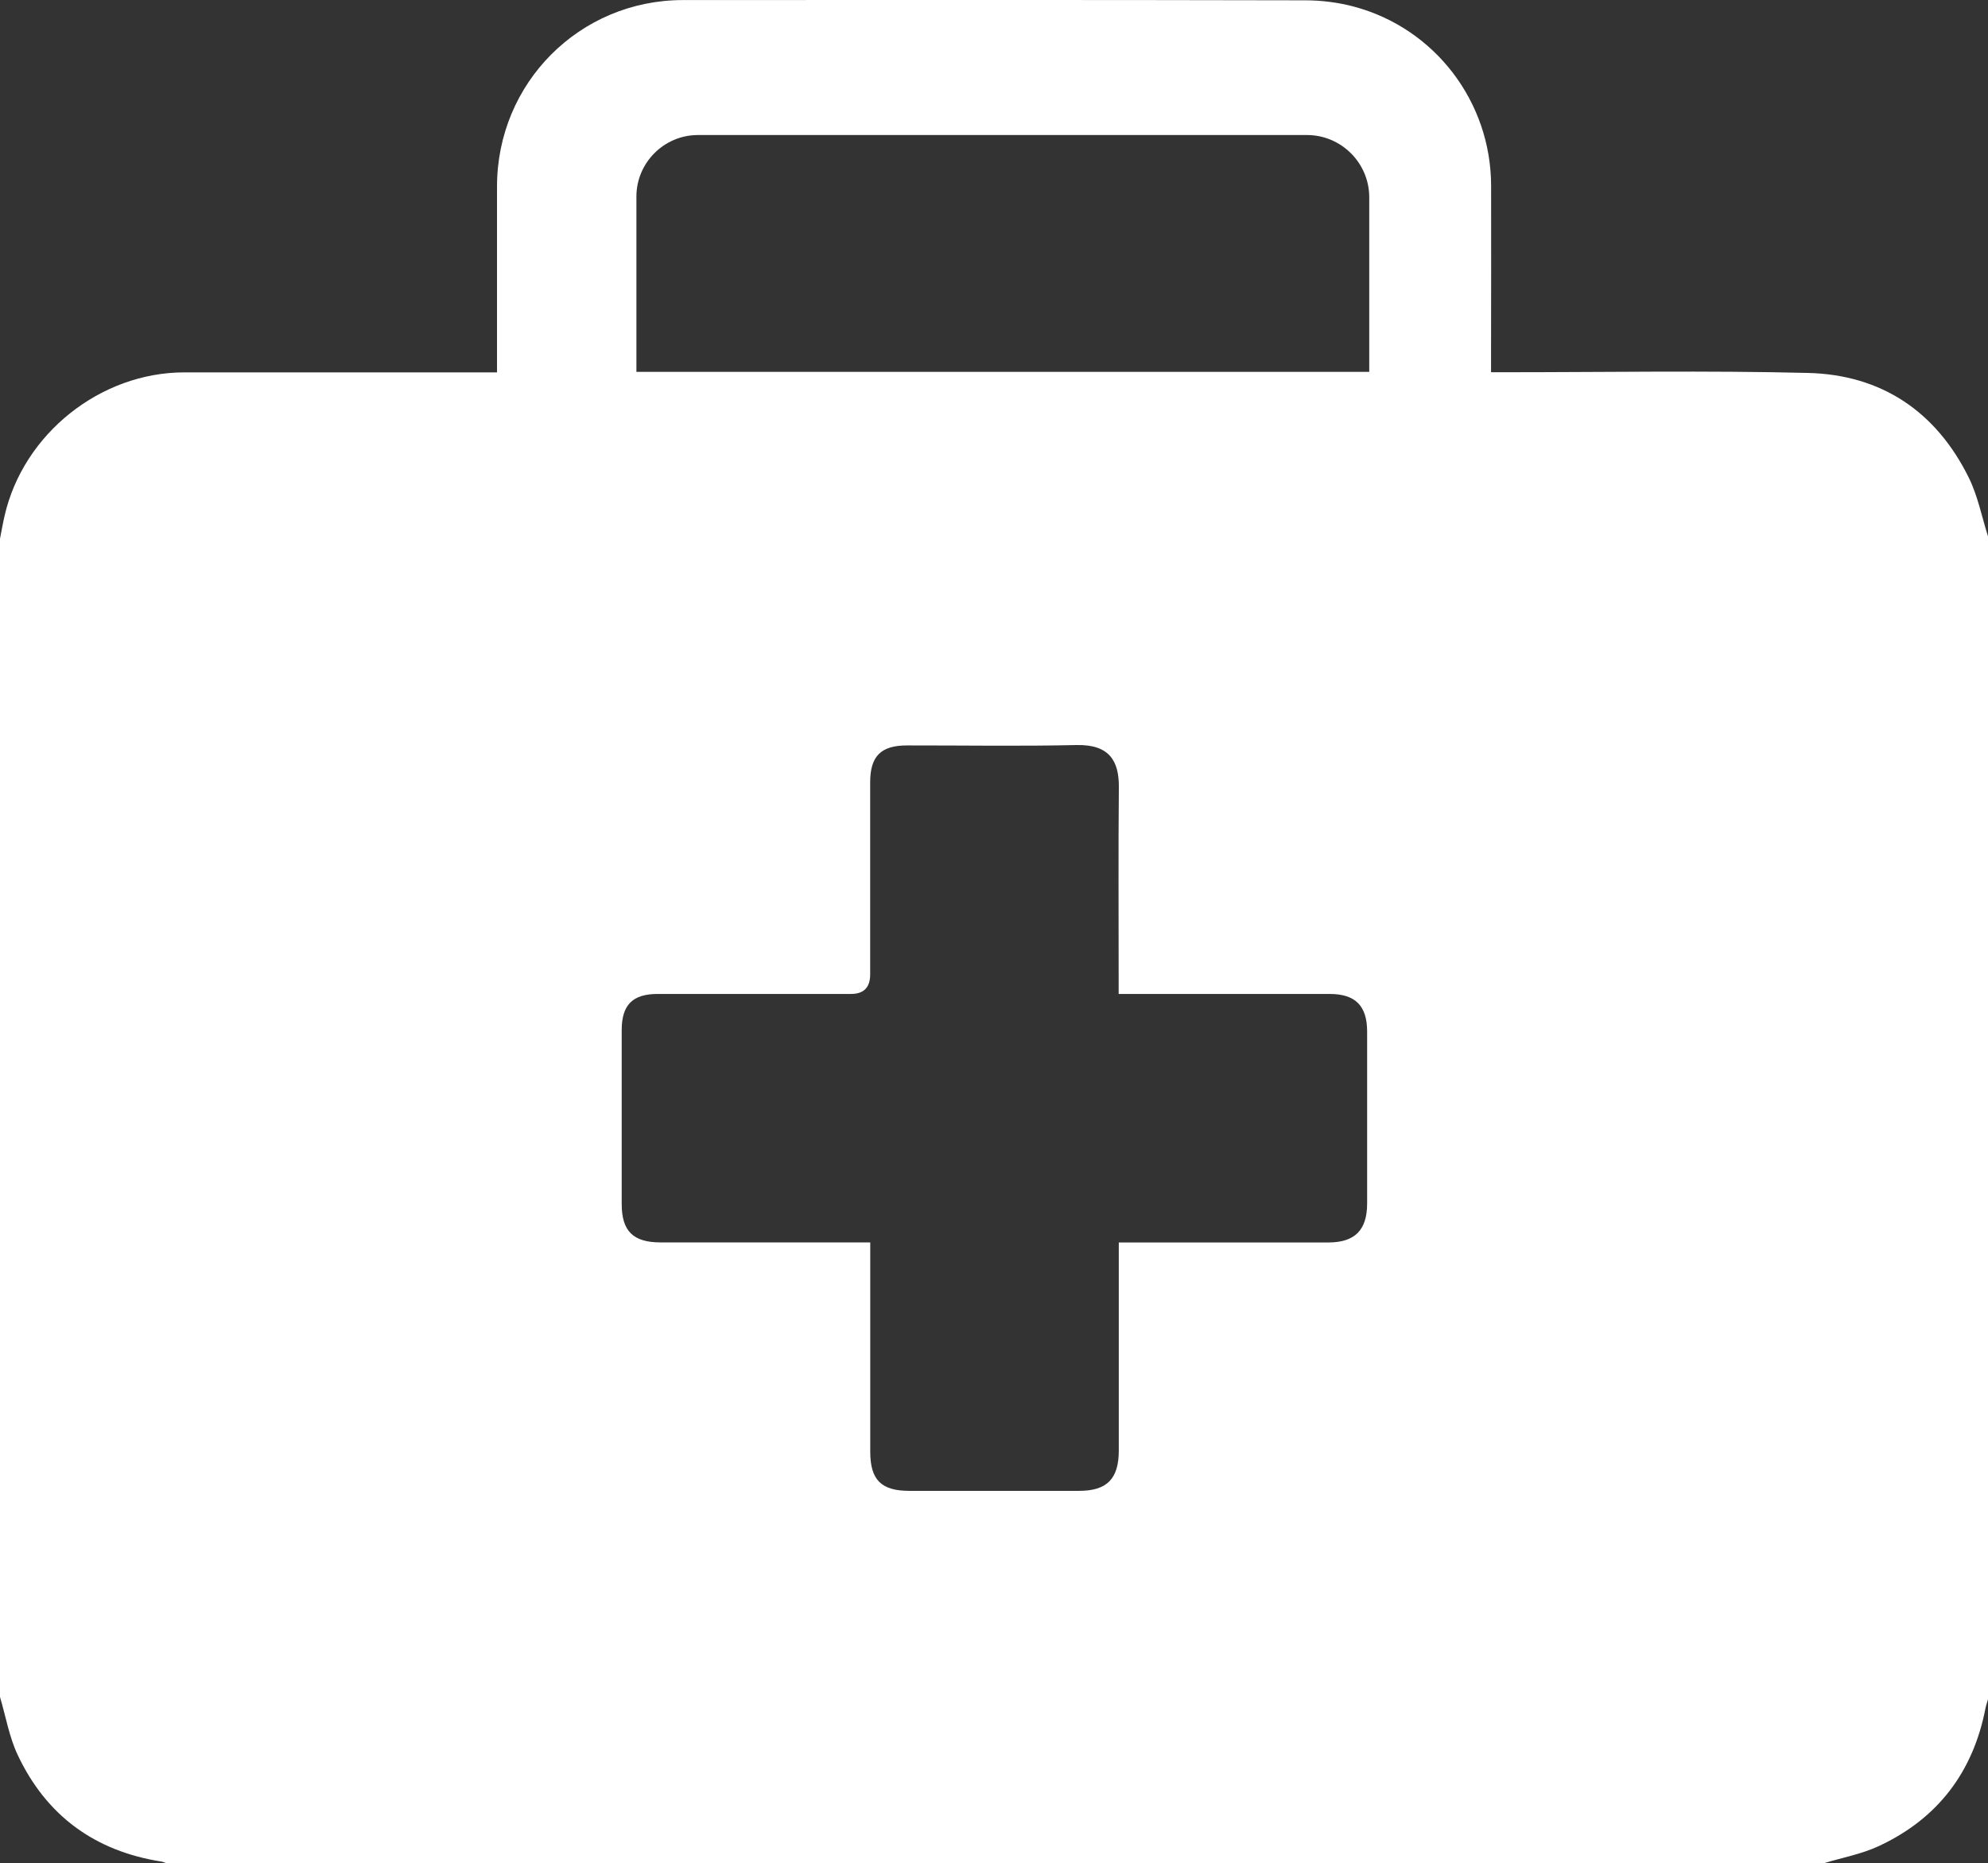 <?xml version="1.0" encoding="UTF-8"?>
<svg id="Layer_1" data-name="Layer 1" xmlns="http://www.w3.org/2000/svg" viewBox="0 0 310.91 291.44">
  <rect x="0" y="0" width="310.91" height="291.44" fill="#333333" stroke="none"/>
  <defs>
    <style>
      .cls-1 {
        fill: #fff;
        stroke-width: 0px;
      }
    </style>
  </defs>
  <path class="cls-1" d="m0,265.41c0-60.38,0-120.77,0-181.15.24-1.2.44-2.41.72-3.6,2.94-12.82,14.98-22.42,28.13-22.42,13.63,0,27.25,0,40.88,0,2.63,0,5.25,0,8,0,0-.59,0-.97,0-1.35,0-9.24,0-18.47,0-27.71,0-16.19,12.9-29.16,29.08-29.17,32.44-.02,64.87-.03,97.31.04,2.55,0,5.18.33,7.64.99,12.66,3.39,21.4,14.88,21.44,27.96.02,8.84,0,17.68-.01,26.52,0,.88,0,1.75,0,2.7.87,0,1.49,0,2.1,0,15.82,0,31.65-.28,47.47.11,11.49.28,20.04,6.04,25.15,16.39,1.41,2.86,2.03,6.12,3.01,9.2v181.82c-.13.47-.3.94-.4,1.42-1.93,10-7.47,17.29-16.69,21.58-2.7,1.26-5.72,1.81-8.6,2.68H26.02c-.26-.09-.51-.22-.77-.26-10.41-1.63-18-7.17-22.48-16.67C1.44,271.67.9,268.45,0,265.41Zm174.95-71.08c.87,0,1.53,0,2.2,0,10.19,0,20.39,0,30.58,0,4.16,0,6.08-1.93,6.08-6.1,0-8.96.01-17.91,0-26.87,0-4.06-1.84-5.89-5.85-5.9-10.31,0-20.61,0-30.92,0h-2.09v-2.27c0-10.03-.06-20.05.03-30.08.03-4.04-1.44-6.69-6.61-6.58-8.84.2-17.68.05-26.52.06-4.07,0-5.75,1.67-5.76,5.72,0,10.03,0,20.05,0,30.08q0,3.07-2.99,3.07c-10.08,0-20.16,0-30.24,0-3.93,0-5.63,1.71-5.63,5.66,0,9.07,0,18.14,0,27.2,0,4.23,1.79,6,6.07,6,10.19,0,20.39,0,30.58,0h2.22c0,.83,0,1.49,0,2.15,0,10.19,0,20.39,0,30.58,0,4.41,1.71,6.13,6.12,6.13,8.84,0,17.68,0,26.53,0,4.37,0,6.22-1.88,6.22-6.3,0-9.46,0-18.92,0-28.39v-4.17Zm39.19-136.17v-27.31c0-5.35-4.38-9.73-9.73-9.73h-95.26c-5.29,0-9.62,4.33-9.62,9.62v27.42h114.61Z"/>
</svg>